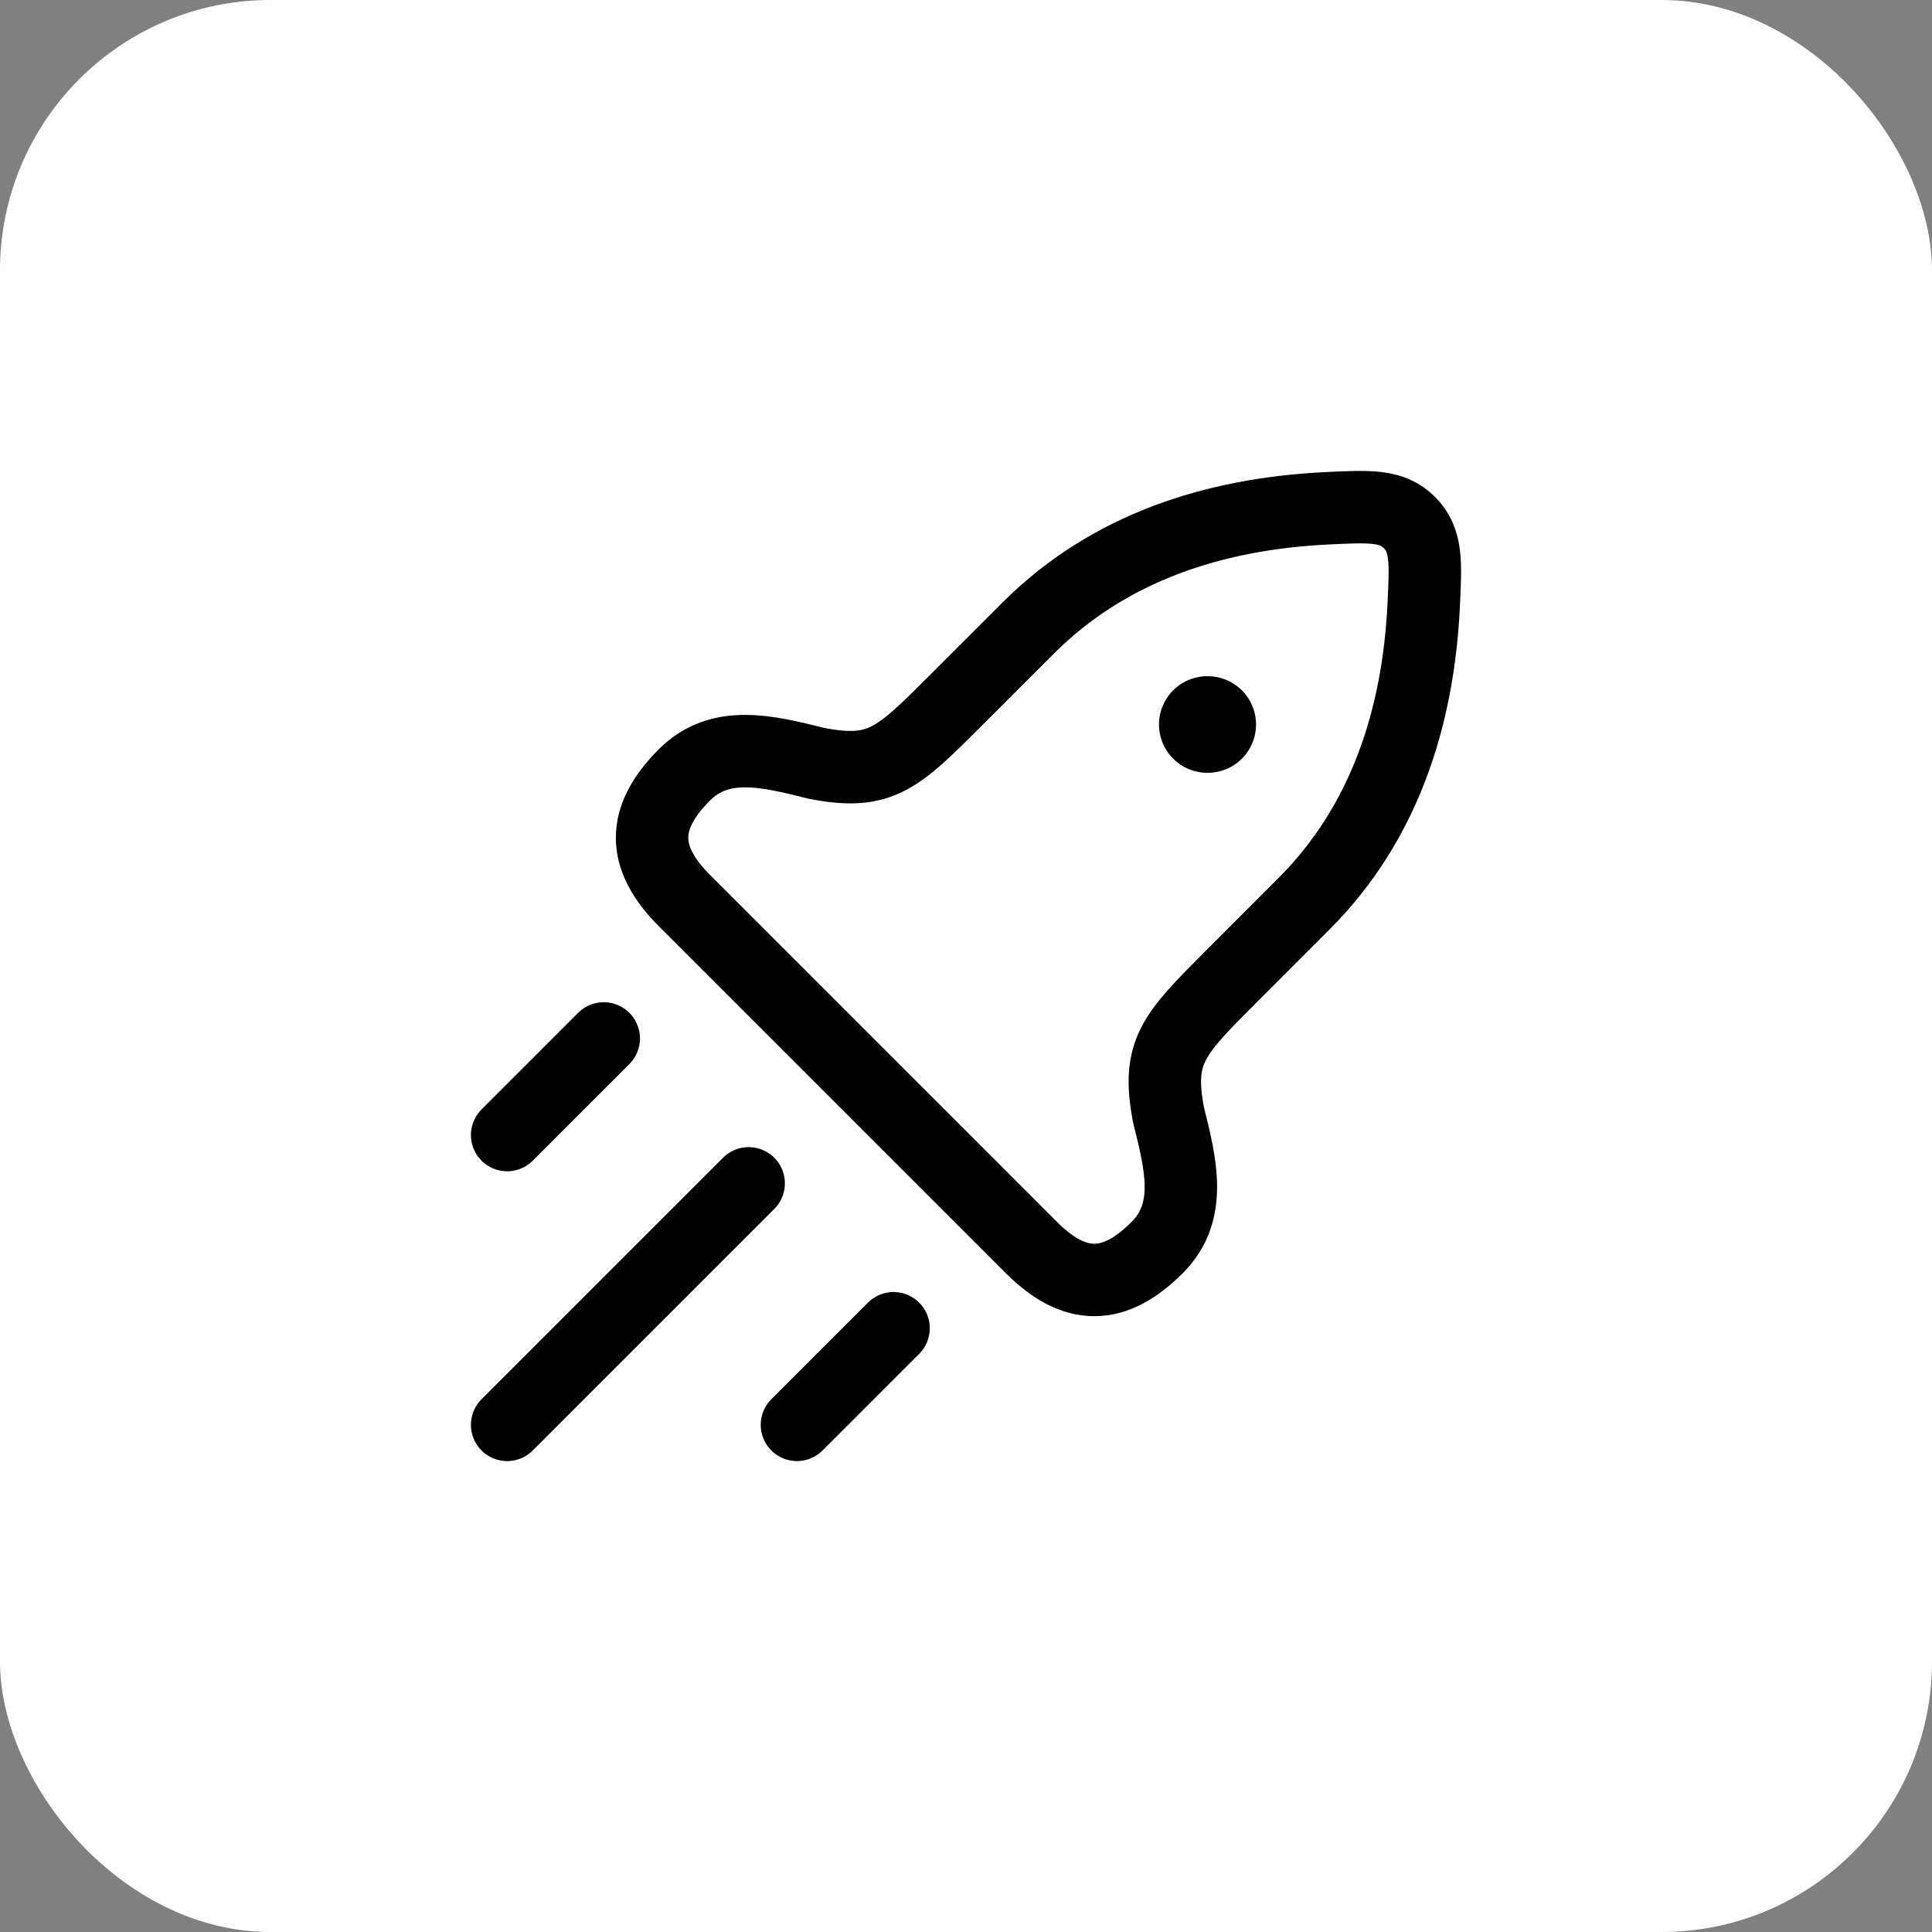 <svg width="40" height="40" viewBox="0 0 40 40" fill="none" xmlns="http://www.w3.org/2000/svg">
<rect x="0" y="0" width="40" height="40" fill="#808080" stroke="none"/>
<rect width="40" height="40" rx="5.6" fill="white"/>
<path d="M19.801 14.489L21.287 13.004C22.96 11.331 25.149 10.637 27.467 10.524C28.369 10.48 28.819 10.458 29.181 10.819C29.542 11.181 29.52 11.631 29.476 12.533C29.363 14.851 28.669 17.04 26.996 18.713L25.511 20.199C24.287 21.422 23.939 21.77 24.196 23.097C24.45 24.111 24.695 25.092 23.958 25.829C23.064 26.724 22.248 26.724 21.354 25.829L14.171 18.646C13.277 17.752 13.277 16.936 14.171 16.042C14.908 15.305 15.889 15.55 16.903 15.804C18.23 16.061 18.578 15.713 19.801 14.489Z" stroke="black" stroke-width="1.5" stroke-linejoin="round"/>
<path d="M24.996 15H25.005" stroke="black" stroke-width="2" stroke-linecap="round" stroke-linejoin="round"/>
<path d="M10.5 29.5L15.5 24.5" stroke="black" stroke-width="1.5" stroke-linecap="round"/>
<path d="M16.5 29.5L18.5 27.5" stroke="black" stroke-width="1.5" stroke-linecap="round"/>
<path d="M10.5 23.5L12.5 21.5" stroke="black" stroke-width="1.5" stroke-linecap="round"/>
</svg>
